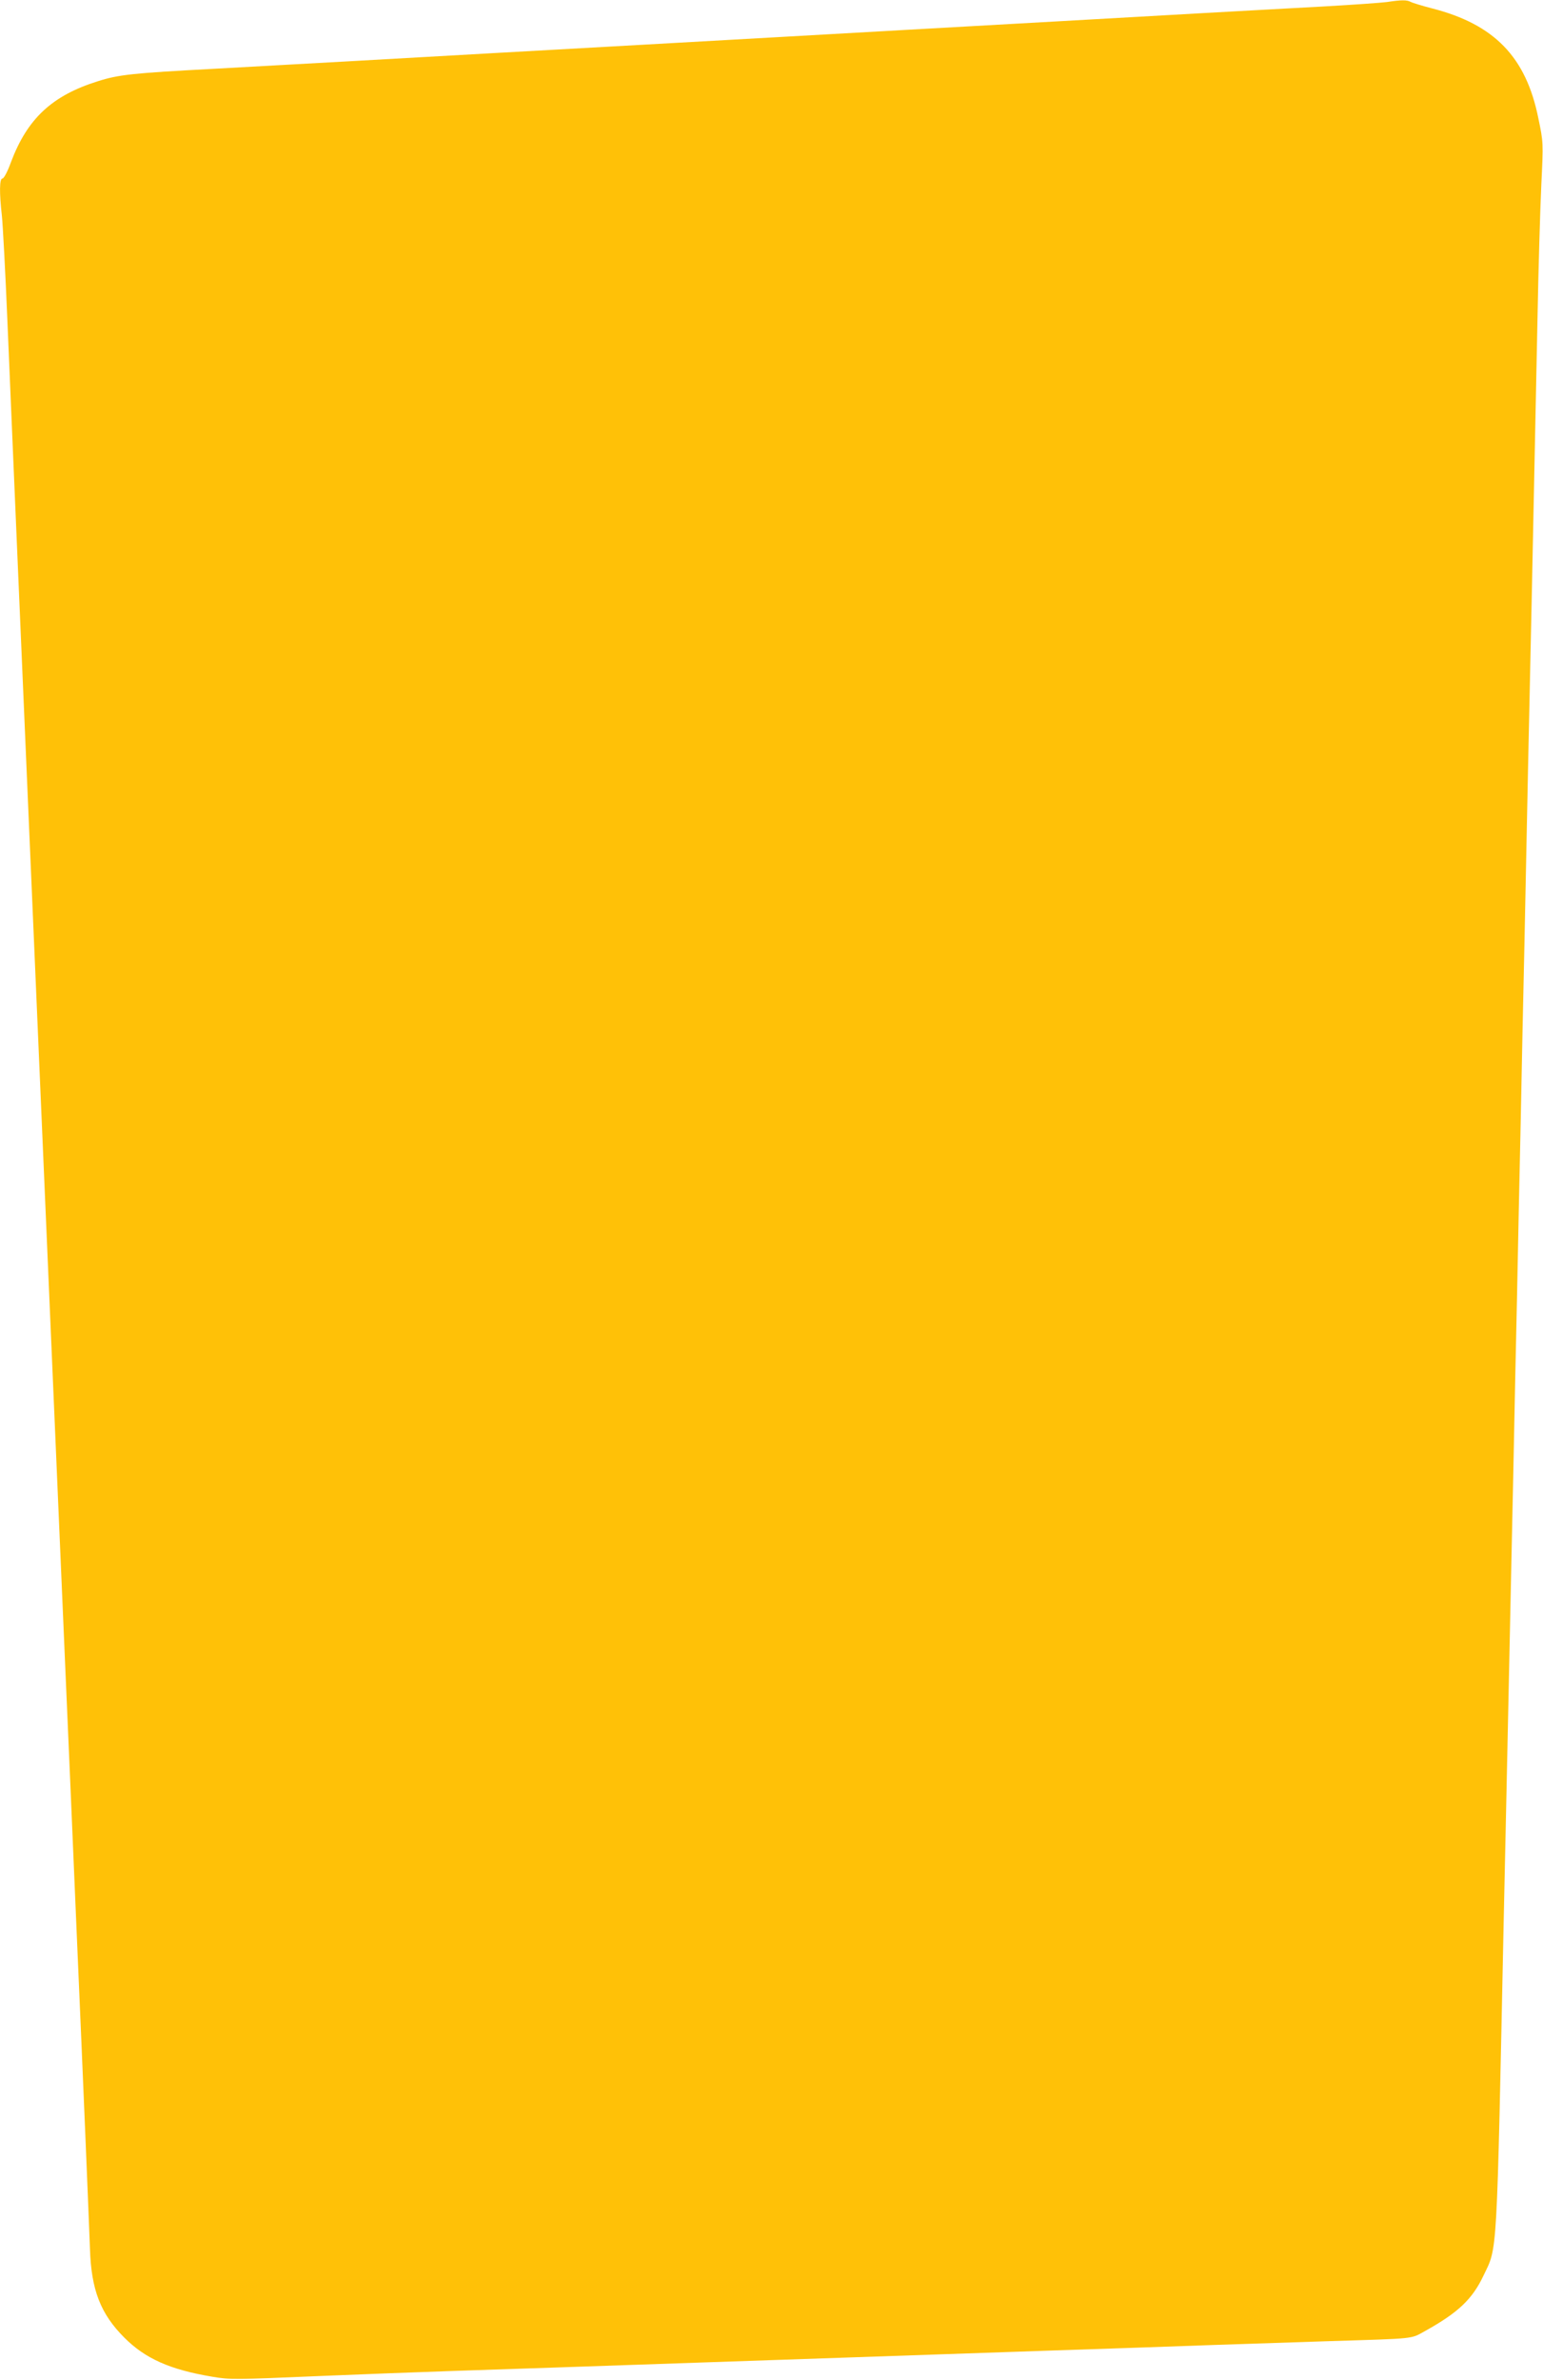 <?xml version="1.0" standalone="no"?>
<!DOCTYPE svg PUBLIC "-//W3C//DTD SVG 20010904//EN"
 "http://www.w3.org/TR/2001/REC-SVG-20010904/DTD/svg10.dtd">
<svg version="1.0" xmlns="http://www.w3.org/2000/svg"
 width="830pt" height="1280pt" viewBox="0 0 830 1280"
 preserveAspectRatio="xMidYMid meet">
<g transform="translate(0,1280) scale(0.1,-0.1)"
fill="#ffc107" stroke="none">
<path d="M7460 12789 c-30 -4 -185 -15 -345 -24 -159 -9 -445 -24 -635 -35
-190 -11 -547 -31 -795 -45 -247 -14 -607 -34 -800 -45 -192 -11 -511 -29
-707 -40 -197 -11 -517 -29 -710 -40 -194 -11 -555 -31 -803 -45 -247 -14
-605 -34 -795 -45 -190 -11 -514 -28 -720 -40 -432 -23 -512 -31 -624 -67
-246 -77 -379 -201 -467 -435 -18 -50 -38 -88 -46 -88 -16 0 -17 -76 -3 -199
5 -47 19 -304 30 -571 11 -267 34 -795 50 -1175 16 -379 43 -1007 60 -1395 17
-388 39 -910 50 -1160 11 -250 33 -772 50 -1160 17 -388 39 -910 50 -1160 11
-250 33 -772 50 -1160 17 -388 44 -1015 60 -1395 39 -893 68 -1596 74 -1760 7
-219 57 -348 185 -476 113 -113 246 -172 473 -210 94 -16 118 -16 583 4 215 9
534 21 710 27 176 6 444 15 595 20 375 13 1045 36 2630 90 327 11 721 24 875
30 154 5 426 14 605 20 484 15 446 11 526 55 178 99 254 171 314 298 76 159
70 63 109 1927 6 283 16 720 21 970 5 250 14 673 20 940 6 267 15 698 20 958
6 259 15 686 20 947 6 261 15 690 20 953 6 262 15 686 20 942 5 256 14 683 20
950 6 267 15 692 20 945 5 253 14 690 20 970 5 281 15 614 21 740 11 230 11
230 -16 359 -66 329 -236 505 -572 591 -54 14 -106 30 -115 35 -20 11 -50 11
-128 -1z"/>
</g>
</svg>
